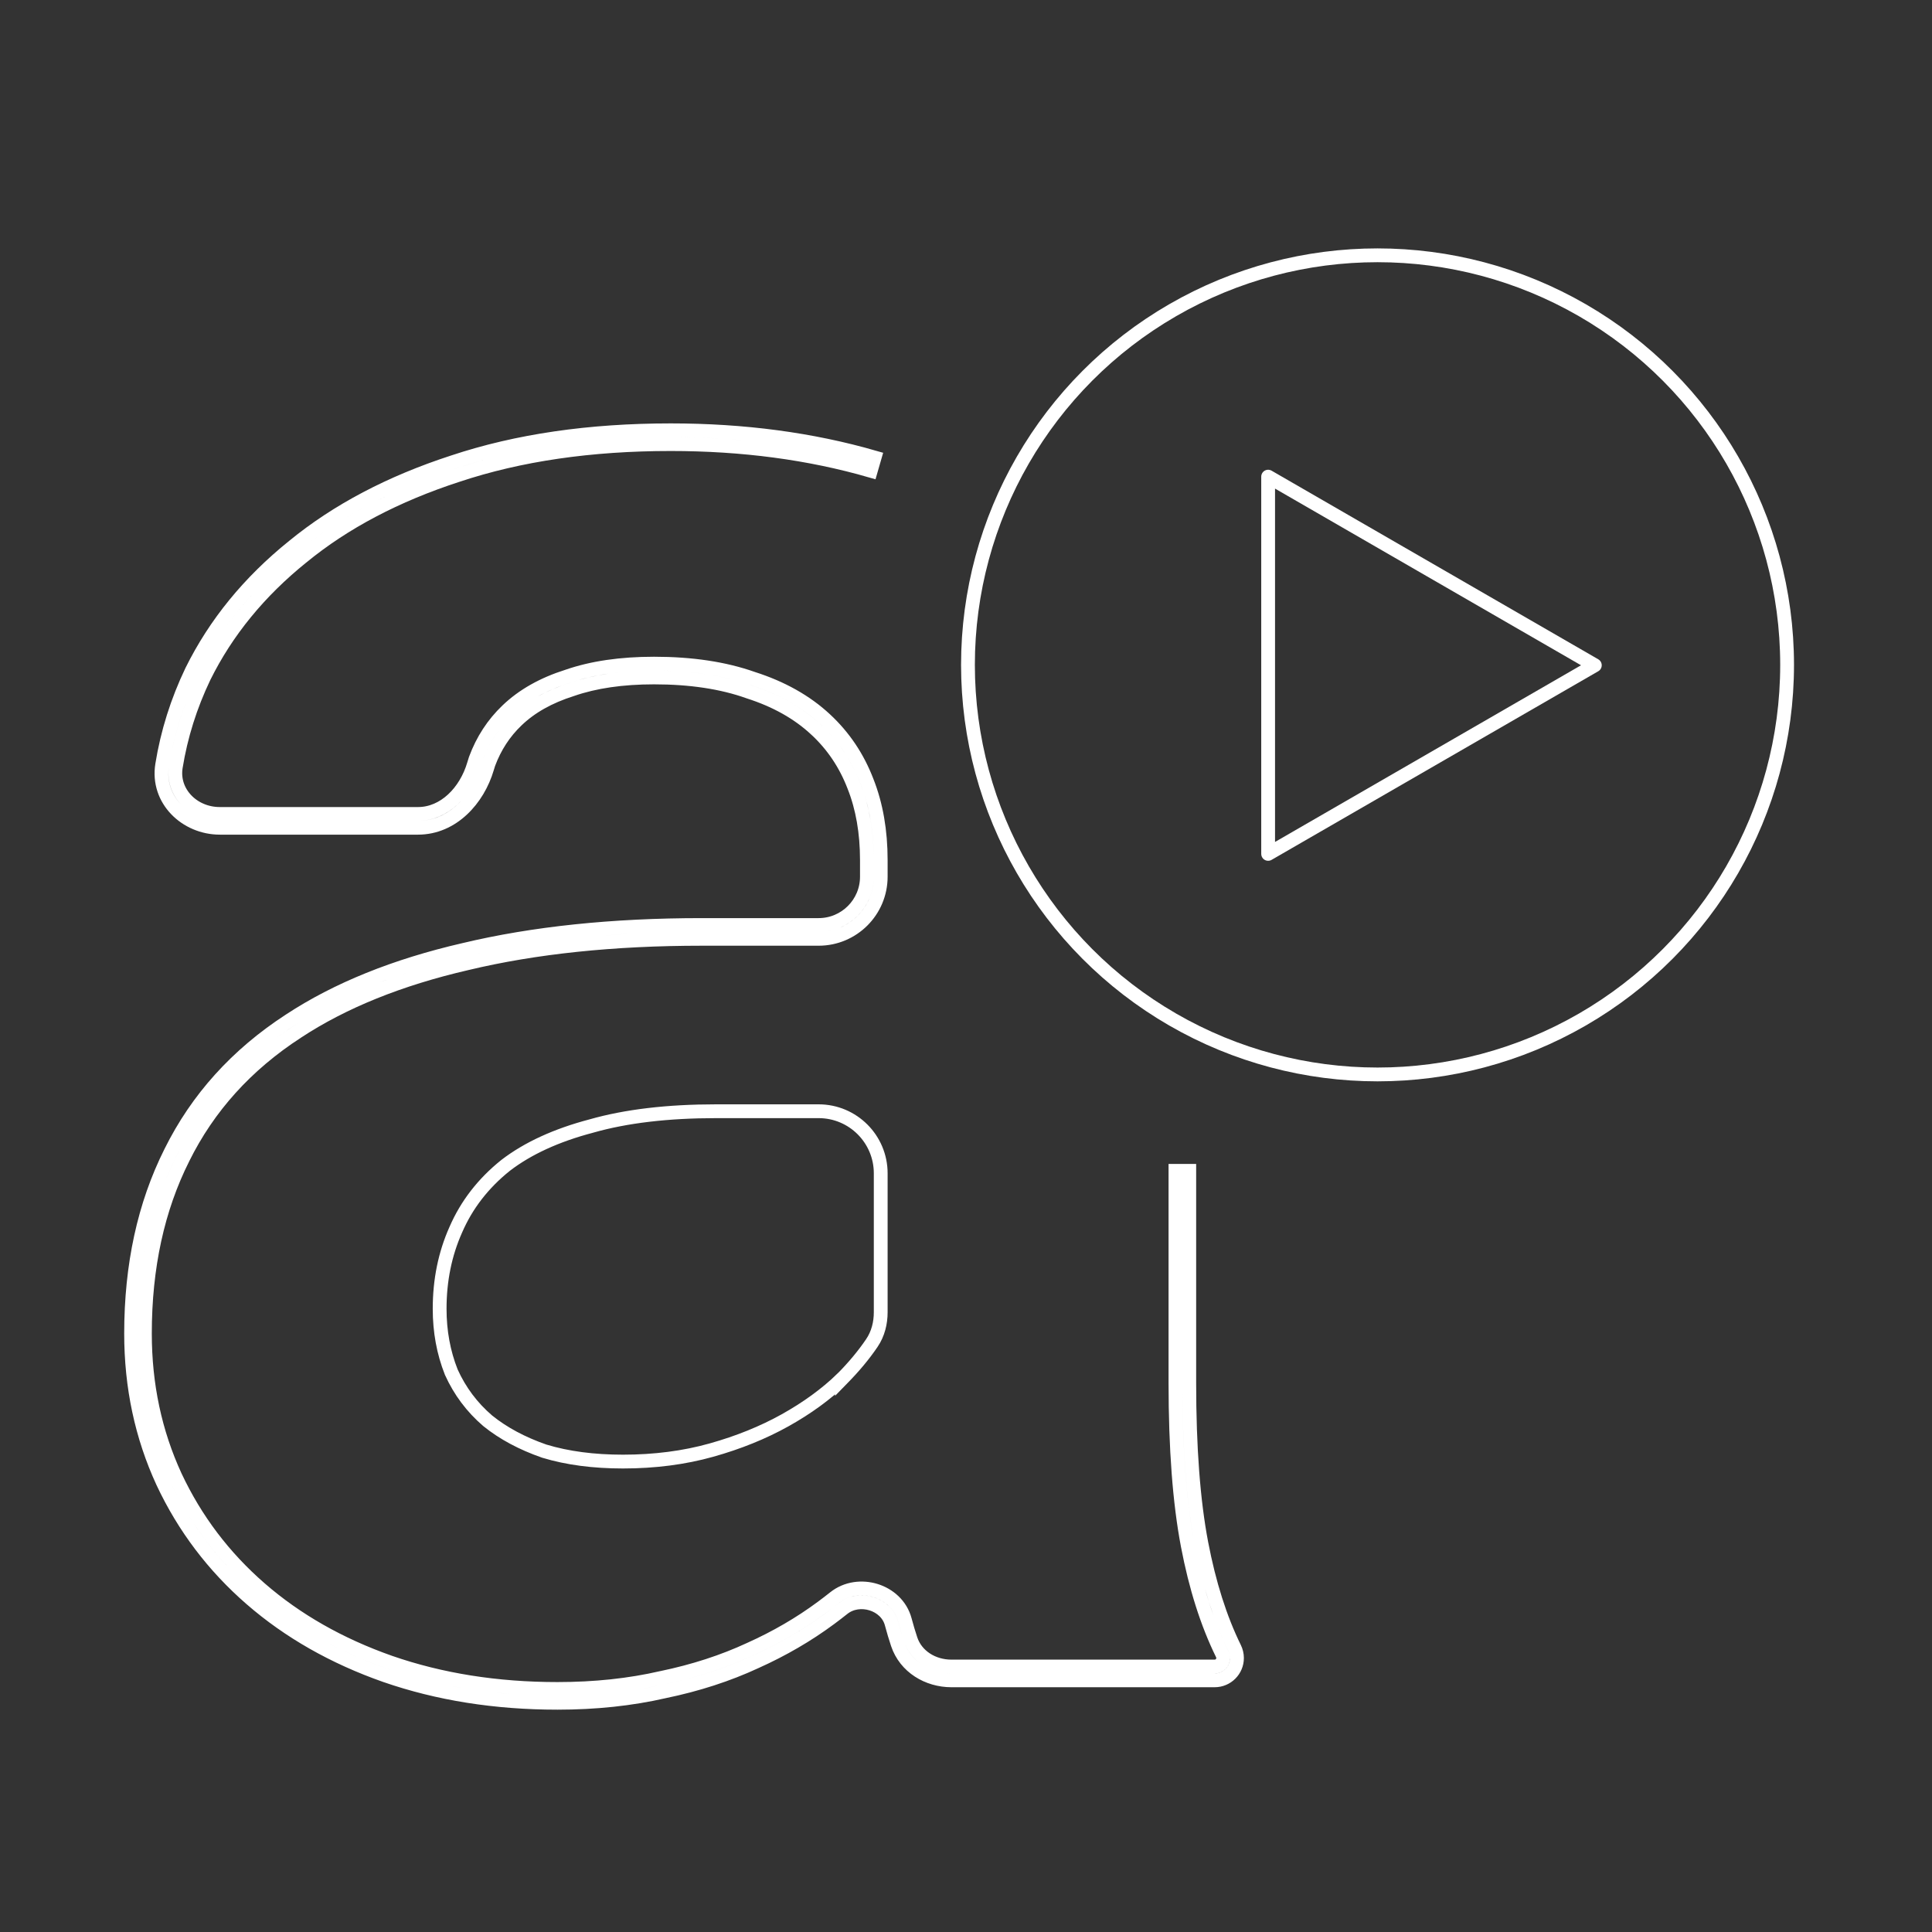 <svg width="140" height="140" viewBox="0 0 140 140" fill="none" xmlns="http://www.w3.org/2000/svg">
<rect x="0" y="0" width="140" height="140" fill="#333333" stroke="none"/>
<path d="M33.155 34.433L33.159 34.432C37.656 32.934 42.801 32.181 48.603 32.181C53.816 32.181 58.648 32.826 63.101 34.112L63.378 33.152C58.825 31.837 53.898 31.181 48.603 31.181C42.717 31.181 37.462 31.945 32.845 33.482C28.294 34.961 24.43 36.993 21.266 39.585C18.051 42.173 15.591 45.182 13.895 48.612L13.895 48.612L13.892 48.617C12.845 50.804 12.131 53.072 11.752 55.419C11.342 57.959 13.472 59.982 15.93 59.982H30.288C32.8 59.982 34.639 57.915 35.299 55.673C35.332 55.561 35.367 55.449 35.403 55.339C35.86 54.111 36.542 53.068 37.448 52.203L37.449 52.202C38.455 51.235 39.777 50.484 41.435 49.961L41.442 49.958L41.449 49.956C43.098 49.383 45.078 49.09 47.397 49.09C50.035 49.09 52.308 49.436 54.226 50.117L54.233 50.12L54.241 50.123C56.22 50.754 57.841 51.669 59.119 52.858L59.12 52.858C60.349 53.997 61.271 55.368 61.888 56.979L61.888 56.979L61.89 56.984C62.507 58.542 62.82 60.32 62.82 62.328V63.53C62.82 65.463 61.253 67.03 59.32 67.03H50.855C44.392 67.03 38.643 67.629 33.611 68.832C28.636 69.98 24.423 71.679 20.985 73.94C17.163 76.424 14.286 79.606 12.367 83.484C10.451 87.303 9.5 91.69 9.5 96.632C9.5 100.493 10.264 104.088 11.798 107.409L11.799 107.412C13.33 110.673 15.464 113.493 18.197 115.868C20.93 118.244 24.177 120.09 27.929 121.409L27.931 121.41C31.743 122.731 35.901 123.389 40.4 123.389C43.165 123.389 45.748 123.115 48.146 122.564C50.536 122.07 52.742 121.355 54.762 120.417C56.722 119.536 58.522 118.489 60.16 117.275C60.477 117.039 60.788 116.801 61.092 116.559C61.671 116.097 62.451 115.997 63.152 116.215C63.853 116.432 64.418 116.947 64.606 117.652C64.742 118.162 64.889 118.653 65.046 119.123C65.608 120.804 67.243 121.763 68.941 121.763H88.02C88.912 121.763 89.636 121.039 89.636 120.147C89.636 119.893 89.575 119.645 89.466 119.422C88.422 117.298 87.616 114.767 87.053 111.821C86.472 108.774 86.178 104.906 86.178 100.209V84.845H85.178V100.209C85.178 104.941 85.473 108.877 86.071 112.008C86.646 115.021 87.477 117.641 88.568 119.863C88.613 119.954 88.636 120.052 88.636 120.147C88.636 120.487 88.36 120.763 88.02 120.763H68.941C67.595 120.763 66.397 120.01 65.994 118.806C65.844 118.356 65.704 117.886 65.573 117.395C65.282 116.303 64.42 115.561 63.448 115.26C62.478 114.959 61.343 115.08 60.468 115.777C60.174 116.011 59.873 116.243 59.564 116.471C57.986 117.641 56.248 118.653 54.349 119.506L54.343 119.509C52.398 120.412 50.264 121.105 47.939 121.586L47.939 121.586L47.928 121.588C45.61 122.121 43.101 122.389 40.4 122.389C35.999 122.389 31.954 121.746 28.259 120.465C24.614 119.183 21.481 117.398 18.853 115.114C16.225 112.829 14.177 110.122 12.705 106.989C11.236 103.807 10.5 100.357 10.5 96.632C10.5 91.82 11.425 87.59 13.262 83.931L13.263 83.928C15.097 80.22 17.849 77.17 21.532 74.778L21.534 74.776C24.851 72.594 28.948 70.934 33.837 69.806L33.841 69.805C38.781 68.624 44.451 68.03 50.855 68.03H59.32C61.805 68.03 63.82 66.015 63.82 63.53V62.328C63.82 60.217 63.491 58.312 62.821 56.618C62.151 54.87 61.144 53.37 59.8 52.125C58.399 50.822 56.645 49.841 54.553 49.172C52.505 48.446 50.116 48.09 47.397 48.09C45 48.09 42.907 48.392 41.127 49.009C39.357 49.569 37.894 50.389 36.757 51.48C35.735 52.456 34.97 53.631 34.462 55L34.459 55.009L34.456 55.017C34.416 55.141 34.377 55.265 34.34 55.391C33.752 57.387 32.193 58.982 30.288 58.982H15.93C13.97 58.982 12.445 57.4 12.739 55.579C13.103 53.329 13.787 51.154 14.792 49.052C16.42 45.764 18.784 42.867 21.894 40.362L21.894 40.362L21.898 40.36C24.951 37.858 28.701 35.88 33.155 34.433ZM39.431 105.152L39.441 105.155L39.45 105.158C41.116 105.663 43.016 105.911 45.145 105.911C47.437 105.911 49.574 105.635 51.553 105.08C53.516 104.528 55.295 103.81 56.889 102.921C58.476 102.036 59.852 101.036 61.013 99.918L61.013 99.919L61.022 99.91C61.871 99.051 62.591 98.188 63.179 97.318C63.633 96.648 63.82 95.86 63.82 95.092V85.024C63.82 82.539 61.805 80.524 59.32 80.524H51.9C48.386 80.524 45.364 80.879 42.841 81.599C40.331 82.261 38.257 83.206 36.637 84.448L36.637 84.448L36.629 84.455C35.015 85.749 33.81 87.303 33.026 89.115C32.245 90.864 31.858 92.775 31.858 94.844C31.858 96.473 32.136 97.999 32.697 99.417L32.701 99.428L32.706 99.44C33.326 100.806 34.201 101.976 35.329 102.945L35.335 102.95L35.34 102.955C36.465 103.864 37.832 104.594 39.431 105.152Z" stroke="white"/>
<circle cx="99.821" cy="48.179" r="29.679" stroke="white"/>
<path d="M91.894 34.54L115.567 48.208L91.894 61.876L91.894 34.54Z" stroke="white" stroke-linejoin="round"/>
</svg>

